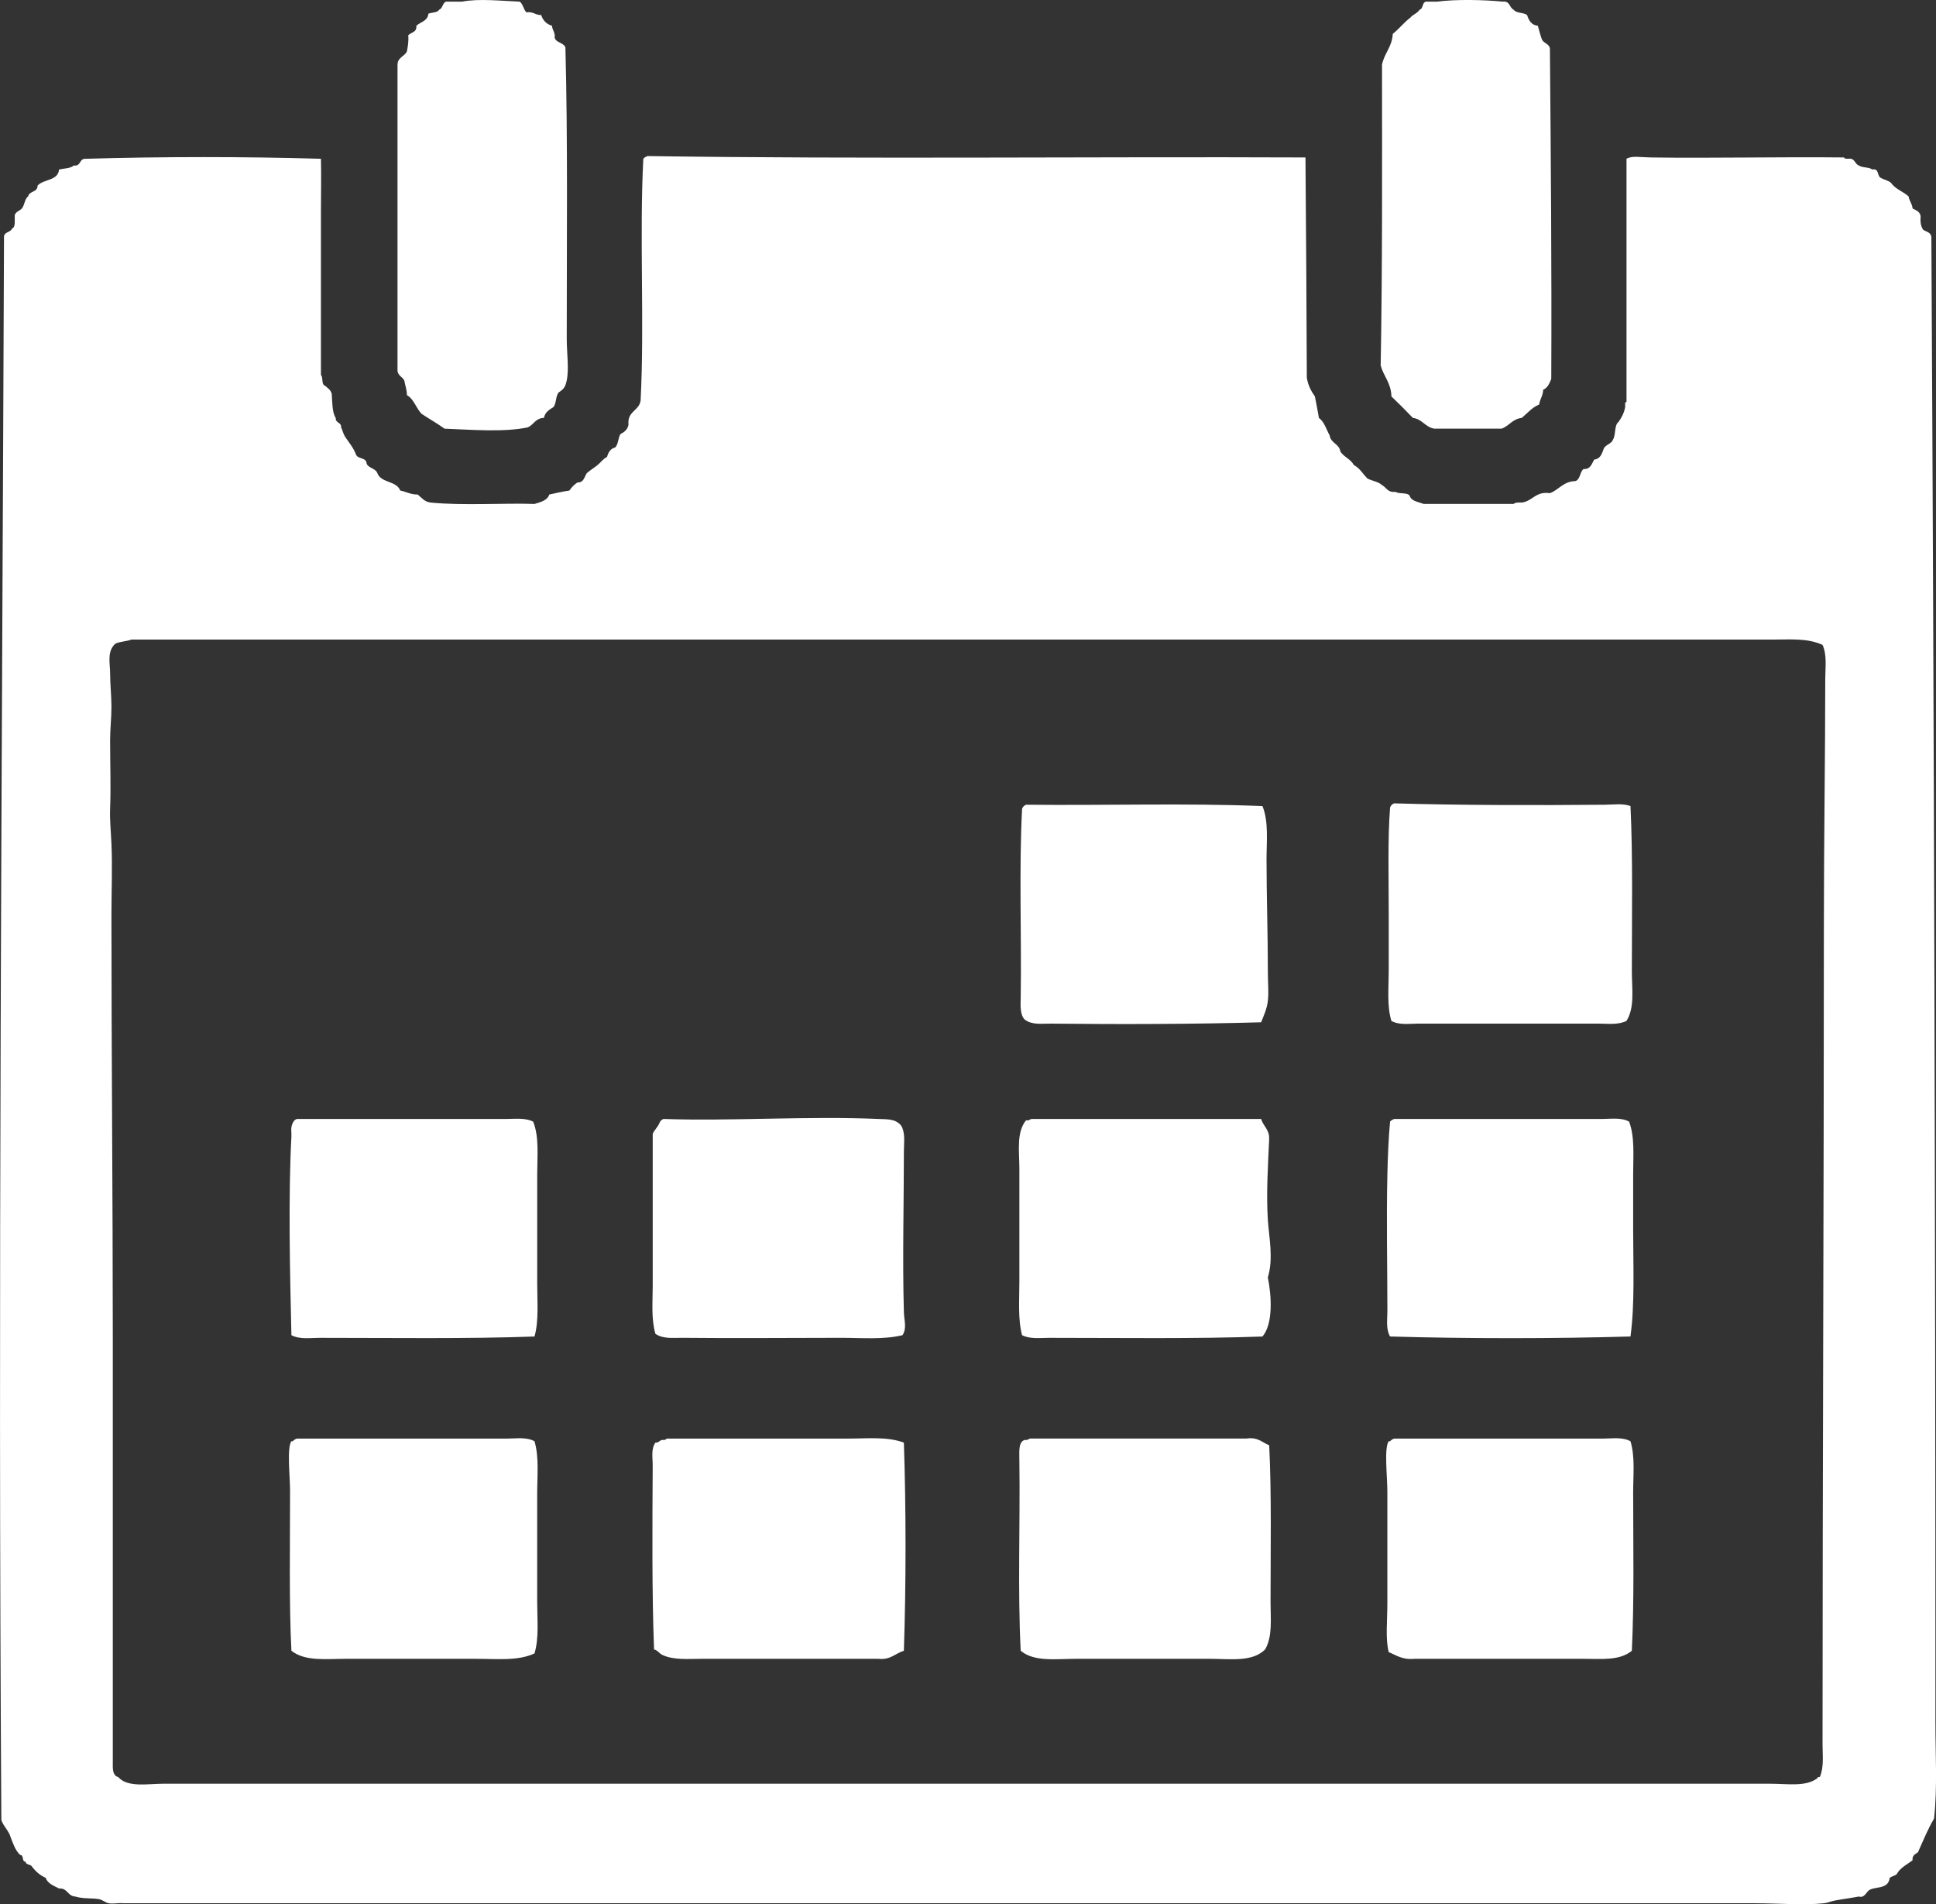 <?xml version="1.0" encoding="utf-8"?>

<!-- Generator: Adobe Illustrator 15.0.0, SVG Export Plug-In . SVG Version: 6.00 Build 0)  -->

<!DOCTYPE svg PUBLIC "-//W3C//DTD SVG 1.1//EN" "http://www.w3.org/Graphics/SVG/1.1/DTD/svg11.dtd">

<svg version="1.1" id="Ebene_1" xmlns="http://www.w3.org/2000/svg" xmlns:xlink="http://www.w3.org/1999/xlink" x="0px" y="0px"

	 width="80px" height="78.696px" viewBox="0 0 80 78.696" enable-background="new 0 0 80 78.696" xml:space="preserve">

<rect x="0" y="0" width="80" height="78.696" fill="#333333" stroke="none"/>

<g>

	<path fill="#FFFFFF" d="M19.09,0.068c0.71-0.137,1.656-0.028,2.387,0c0.14,0.1,0.152,0.327,0.277,0.443

		c0.285-0.044,0.364,0.117,0.611,0.111c0.069,0.226,0.217,0.374,0.444,0.443c0.014,0.189,0.14,0.268,0.111,0.499

		c0.068,0.209,0.361,0.193,0.444,0.39c0.1,3.721,0.055,8.069,0.055,12.043c0,0.594,0.1,1.245,0,1.721

		c-0.052,0.245-0.098,0.347-0.333,0.5c-0.13,0.146-0.091,0.463-0.222,0.61c-0.172,0.104-0.344,0.21-0.388,0.443

		c-0.348,0.005-0.419,0.284-0.666,0.39c-0.975,0.212-2.373,0.095-3.441,0.055c-0.3-0.218-0.633-0.403-0.944-0.61

		c-0.231-0.231-0.316-0.609-0.61-0.777c-0.004-0.237-0.075-0.406-0.111-0.61c-0.077-0.145-0.253-0.19-0.278-0.388V2.676

		c0.003-0.311,0.292-0.337,0.389-0.555c0.037-0.203,0.077-0.403,0.055-0.665c0.117-0.124,0.364-0.117,0.333-0.39

		c0.171-0.161,0.472-0.193,0.499-0.5c0.145-0.059,0.372-0.034,0.445-0.165c0.149-0.055,0.136-0.271,0.277-0.333H19.09z"/>

	<path fill="#FFFFFF" d="M59.384,0.068c0.787-0.104,1.929-0.078,2.72,0c0.295-0.037,0.264,0.254,0.443,0.333

		c0.105,0.153,0.411,0.106,0.557,0.222c0.069,0.225,0.178,0.413,0.443,0.443c0.055,0.186,0.1,0.382,0.166,0.556

		s0.307,0.175,0.333,0.388c0.038,4.532,0.077,9.062,0.056,13.654c-0.078,0.181-0.15,0.368-0.334,0.442

		c-0.007,0.252-0.136,0.384-0.166,0.611c-0.302,0.124-0.488,0.363-0.722,0.555c-0.385,0.04-0.517,0.334-0.832,0.444h-2.774

		c-0.385-0.059-0.494-0.395-0.889-0.444c-0.29-0.302-0.586-0.598-0.888-0.888c-0.015-0.559-0.321-0.827-0.444-1.277

		c0.073-4.089,0.057-8.268,0.055-12.432c0.092-0.481,0.416-0.729,0.445-1.276c0.258-0.203,0.457-0.467,0.721-0.666

		C58.381,0.6,58.57,0.55,58.662,0.401c0.177-0.047,0.078-0.367,0.333-0.333H59.384z"/>

	<path fill="#FFFFFF" d="M73.369,26.431H5.438c-0.203,0.075-0.473,0.082-0.666,0.166c-0.363,0.312-0.222,0.826-0.222,1.222

		c0,0.45,0.055,0.951,0.055,1.387c0.001,0.463-0.055,0.917-0.055,1.389c0,0.975,0.035,1.902,0,2.83

		c-0.018,0.475,0.034,0.947,0.055,1.442c0.043,0.965,0,1.975,0,2.942c0,5.837,0.056,11.678,0.056,17.481v17.595

		c-0.008,0.266,0.013,0.505,0.222,0.555c0.39,0.447,1.221,0.277,1.887,0.277h66.323c0.788,0,1.514,0.136,1.998-0.222

		c0.012-0.044,0.046-0.064,0.11-0.056c0.175-0.421,0.111-0.887,0.111-1.332c0-11.317,0.055-22.748,0.055-33.911

		c0-3.423,0.057-7.069,0.057-10.156c0-0.445,0.079-0.956-0.111-1.388C74.697,26.372,74.033,26.431,73.369,26.431 M26.75,6.45

		c8.918,0.13,18.37,0.019,27.195,0.057c0.026,2.938,0.043,6.016,0.056,9.102c0.049,0.322,0.182,0.558,0.334,0.776

		c0.062,0.289,0.11,0.592,0.166,0.888c0.226,0.163,0.305,0.472,0.443,0.722c0.046,0.324,0.398,0.342,0.443,0.666

		c0.146,0.227,0.428,0.313,0.556,0.556c0.242,0.128,0.374,0.365,0.556,0.555c0.191,0.104,0.459,0.132,0.61,0.277

		c0.183,0.096,0.233,0.32,0.556,0.277c0.162,0.114,0.565-0.012,0.609,0.223c0.104,0.174,0.355,0.199,0.555,0.277h3.719

		c0.065-0.063,0.196-0.062,0.334-0.056c0.459-0.06,0.562-0.475,1.164-0.388c0.377-0.142,0.549-0.488,1.056-0.5

		c0.204-0.073,0.178-0.378,0.333-0.499c0.296,0.019,0.336-0.22,0.443-0.39c0.25-0.027,0.316-0.237,0.39-0.443

		c0.073-0.186,0.323-0.193,0.388-0.39c0.119-0.193,0.043-0.585,0.223-0.721c0.123-0.172,0.23-0.361,0.276-0.611

		c0.005-0.087-0.026-0.211,0.056-0.221V6.562c0.229-0.134,0.551-0.062,1-0.055c2.531,0.037,5.401-0.03,7.991,0

		c0.009,0.064,0.102,0.046,0.166,0.055c0.287-0.046,0.266,0.216,0.445,0.277c0.137,0.103,0.423,0.058,0.555,0.167

		c0.28-0.059,0.196,0.247,0.332,0.333c0.136,0.087,0.33,0.114,0.444,0.222c0.174,0.252,0.498,0.353,0.722,0.555

		c0.03,0.192,0.148,0.295,0.166,0.499c0.145,0.079,0.314,0.13,0.333,0.333c-0.021,0.246,0.016,0.429,0.111,0.555

		c0.142,0.081,0.339,0.106,0.333,0.333c0.112,20.518,0.167,40.824,0.167,61.385c0,1.317,0.085,2.632-0.057,3.939

		c-0.257,0.427-0.45,0.919-0.665,1.389c-0.104,0.079-0.246,0.123-0.223,0.333c-0.21,0.158-0.456,0.282-0.61,0.498

		c-0.044,0.142-0.228,0.143-0.333,0.224c-0.02,0.164-0.096,0.272-0.222,0.332c-0.223,0.101-0.419,0.069-0.609,0.167

		c-0.133,0.065-0.203,0.354-0.444,0.276c-0.337,0.064-0.678,0.107-1,0.167c-0.168,0.032-0.284,0.095-0.444,0.111

		c-0.817,0.09-1.91,0-2.83,0c-22.31,0.001-45.083-0.001-67.433,0c-0.23-0.024-0.398,0.034-0.611,0

		c-0.131-0.021-0.266-0.144-0.388-0.166c-0.32-0.06-0.645-0.005-0.999-0.112c-0.317-0.015-0.311-0.354-0.666-0.332

		c-0.218-0.115-0.471-0.194-0.555-0.443c-0.235-0.099-0.406-0.261-0.555-0.444c-0.044-0.123-0.261-0.073-0.278-0.223

		c-0.168,0.002-0.054-0.279-0.222-0.277c-0.192-0.178-0.287-0.453-0.388-0.721c-0.082-0.288-0.295-0.445-0.389-0.722v-0.111

		C-0.087,53.343,0.085,31.709,0.165,9.946V9.835C0.138,9.569,0.433,9.622,0.498,9.447c0.155-0.066,0.103-0.341,0.111-0.555

		C0.657,8.72,0.871,8.71,0.941,8.56c0.08-0.143,0.093-0.353,0.222-0.444c0.046-0.231,0.394-0.161,0.389-0.444

		C1.793,7.395,2.399,7.482,2.44,7.006c0.21-0.05,0.476-0.041,0.61-0.167c0.307,0.048,0.216-0.303,0.5-0.277

		c3.11-0.092,6.603-0.093,9.712,0c0.016,0.688,0,1.423,0,2.165c0,2.143,0,4.467,0,6.659v0.11c0.101,0.104,0.01,0.398,0.167,0.444

		c0.109,0.095,0.237,0.171,0.278,0.334c0.029,0.359,0.012,0.763,0.166,0.998c-0.015,0.219,0.237,0.17,0.222,0.389

		c0.061,0.124,0.092,0.278,0.166,0.39c0.154,0.233,0.336,0.439,0.444,0.721c0.064,0.214,0.438,0.117,0.444,0.388

		c0.083,0.196,0.367,0.189,0.444,0.39c0.14,0.415,0.796,0.314,0.944,0.722c0.248,0.047,0.424,0.168,0.721,0.166

		c0.168,0.128,0.281,0.311,0.555,0.333c1.325,0.13,3.026,0.013,4.274,0.056c0.256-0.078,0.526-0.141,0.611-0.389

		c0.271-0.062,0.544-0.121,0.832-0.166c0.088-0.135,0.198-0.246,0.333-0.333c0.268,0.009,0.281-0.237,0.389-0.389

		c0.144-0.123,0.299-0.216,0.443-0.333c0.125-0.102,0.235-0.261,0.389-0.333c0.053-0.188,0.139-0.342,0.333-0.389

		c0.136-0.123,0.12-0.397,0.222-0.555c0.16-0.081,0.295-0.187,0.333-0.389c-0.062-0.562,0.437-0.562,0.5-0.999

		c0.163-3.203-0.054-6.788,0.111-9.99C26.624,6.51,26.685,6.478,26.75,6.45"/>

	<path fill="#FFFFFF" d="M57.607,33.201c2.729,0.079,5.816,0.082,8.714,0.057c0.363-0.004,0.731-0.064,1.054,0.055

		c0.102,2.102,0.057,4.554,0.057,6.827c0,0.723,0.128,1.498-0.223,2.053c-0.358,0.172-0.756,0.111-1.166,0.111h-7.437

		c-0.382,0-0.774,0.071-1.11-0.111c-0.191-0.621-0.11-1.35-0.11-2.165v-2.219c0-1.497-0.046-3.18,0.056-4.44

		C57.473,33.289,57.527,33.232,57.607,33.201"/>

	<path fill="#FFFFFF" d="M42.4,33.257c3.238,0.037,6.623-0.074,9.768,0.057c0.262,0.646,0.168,1.44,0.168,2.219

		c0,1.482,0.055,3.067,0.055,4.663c0,0.394,0.041,0.809,0,1.165c-0.038,0.338-0.17,0.606-0.277,0.888

		c-2.724,0.078-5.818,0.086-8.714,0.055c-0.362-0.003-0.752,0.063-1.054-0.166c-0.191-0.18-0.182-0.559-0.167-0.942

		c0.036-2.572-0.074-5.291,0.056-7.771C42.266,33.343,42.32,33.288,42.4,33.257"/>

	<path fill="#FFFFFF" d="M12.264,46.244h8.658c0.356,0,0.779-0.058,1.11,0.111c0.253,0.64,0.167,1.418,0.167,2.164v4.551

		c0,0.737,0.071,1.513-0.112,2.165c-2.808,0.101-5.918,0.055-8.879,0.055c-0.387,0-0.816,0.073-1.166-0.11

		c-0.062-2.549-0.132-5.792,0-8.215c0.01-0.191-0.047-0.349,0.056-0.555C12.129,46.33,12.184,46.275,12.264,46.244"/>

	<path fill="#FFFFFF" d="M27.416,46.244c2.829,0.097,5.955-0.129,8.88,0c0.369,0.017,0.705-0.015,0.944,0.277

		c0.179,0.311,0.111,0.697,0.111,1.055c0,2.11-0.063,4.477,0,6.66c0.01,0.339,0.129,0.651-0.056,0.943

		c-0.791,0.192-1.66,0.11-2.553,0.11c-2.104,0-4.368,0.023-6.549,0c-0.391-0.004-0.789,0.055-1.11-0.166

		c-0.18-0.623-0.111-1.315-0.111-1.998v-6.271c0.076-0.164,0.208-0.273,0.278-0.444C27.28,46.33,27.335,46.275,27.416,46.244"/>

	<path fill="#FFFFFF" d="M52.113,46.244c0.087,0.302,0.346,0.431,0.332,0.832c-0.047,1.066-0.125,2.228-0.055,3.331

		c0.045,0.713,0.241,1.598,0,2.386c0.153,0.754,0.226,1.921-0.222,2.442c-2.79,0.101-5.882,0.055-8.825,0.055

		c-0.365,0-0.777,0.059-1.109-0.11c-0.176-0.664-0.111-1.444-0.111-2.221v-4.662c0-0.704-0.133-1.502,0.277-1.998

		c0.117,0.024,0.146-0.037,0.223-0.055H52.113z"/>

	<path fill="#FFFFFF" d="M57.607,46.244h8.604c0.359,0,0.777-0.071,1.109,0.111c0.238,0.651,0.166,1.396,0.166,2.164v2.275

		c0,1.523,0.072,3.106-0.111,4.44c-3.182,0.092-6.752,0.092-9.934,0c-0.179-0.309-0.111-0.695-0.111-1.054

		c0-1.785-0.045-3.781,0-5.662c0.019-0.757,0.047-1.487,0.111-2.164C57.481,46.304,57.543,46.271,57.607,46.244"/>

	<path fill="#FFFFFF" d="M22.087,59.564c0.194,0.662,0.111,1.409,0.111,2.164v4.496c0,0.735,0.08,1.464-0.111,2.108

		c-0.685,0.32-1.547,0.223-2.442,0.223h-5.328c-0.843,0-1.703,0.116-2.275-0.333c-0.1-1.873-0.056-4.334-0.056-6.605

		c0-0.617-0.138-1.789,0.056-2.053c0.006-0.009,0.046,0.007,0.055,0c0.041-0.052,0.101-0.084,0.167-0.111h8.713

		C21.337,59.453,21.755,59.381,22.087,59.564"/>

	<path fill="#FFFFFF" d="M37.35,59.62c0.092,2.738,0.092,5.862,0,8.602c-0.356,0.107-0.541,0.385-1.054,0.333h-7.271

		c-0.579,0-1.197,0.062-1.665-0.166c-0.119-0.058-0.184-0.188-0.333-0.222c-0.091-2.361-0.069-5.074-0.056-7.604

		c0.002-0.317-0.077-0.672,0.112-0.943c0.162,0.014,0.17-0.126,0.332-0.111c0.09,0.016,0.096-0.052,0.167-0.056h7.493

		C35.864,59.453,36.656,59.364,37.35,59.62"/>

	<path fill="#FFFFFF" d="M52.446,59.73c0.101,1.992,0.056,4.33,0.056,6.494c0,0.683,0.088,1.4-0.223,1.942

		c-0.531,0.537-1.453,0.388-2.331,0.388H44.51c-0.863,0-1.771,0.141-2.332-0.333c-0.129-2.498-0.019-5.233-0.055-7.825

		c0.004-0.366-0.061-0.801,0.223-0.888c0.115,0.023,0.146-0.038,0.222-0.056h8.935C51.983,59.38,52.154,59.616,52.446,59.73"/>

	<path fill="#FFFFFF" d="M67.375,59.564c0.195,0.648,0.111,1.39,0.111,2.108c0,2.107,0.047,4.476-0.055,6.55

		c-0.503,0.419-1.268,0.333-1.999,0.333h-6.991c-0.492,0.048-0.742-0.147-1.056-0.278c-0.142-0.562-0.056-1.271-0.056-2.053v-4.552

		c0-0.666-0.142-1.836,0.056-2.108c0.006-0.009,0.047,0.007,0.056,0c0.041-0.052,0.1-0.084,0.166-0.111h8.658

		C66.625,59.453,67.044,59.381,67.375,59.564"/>

</g>

</svg>

